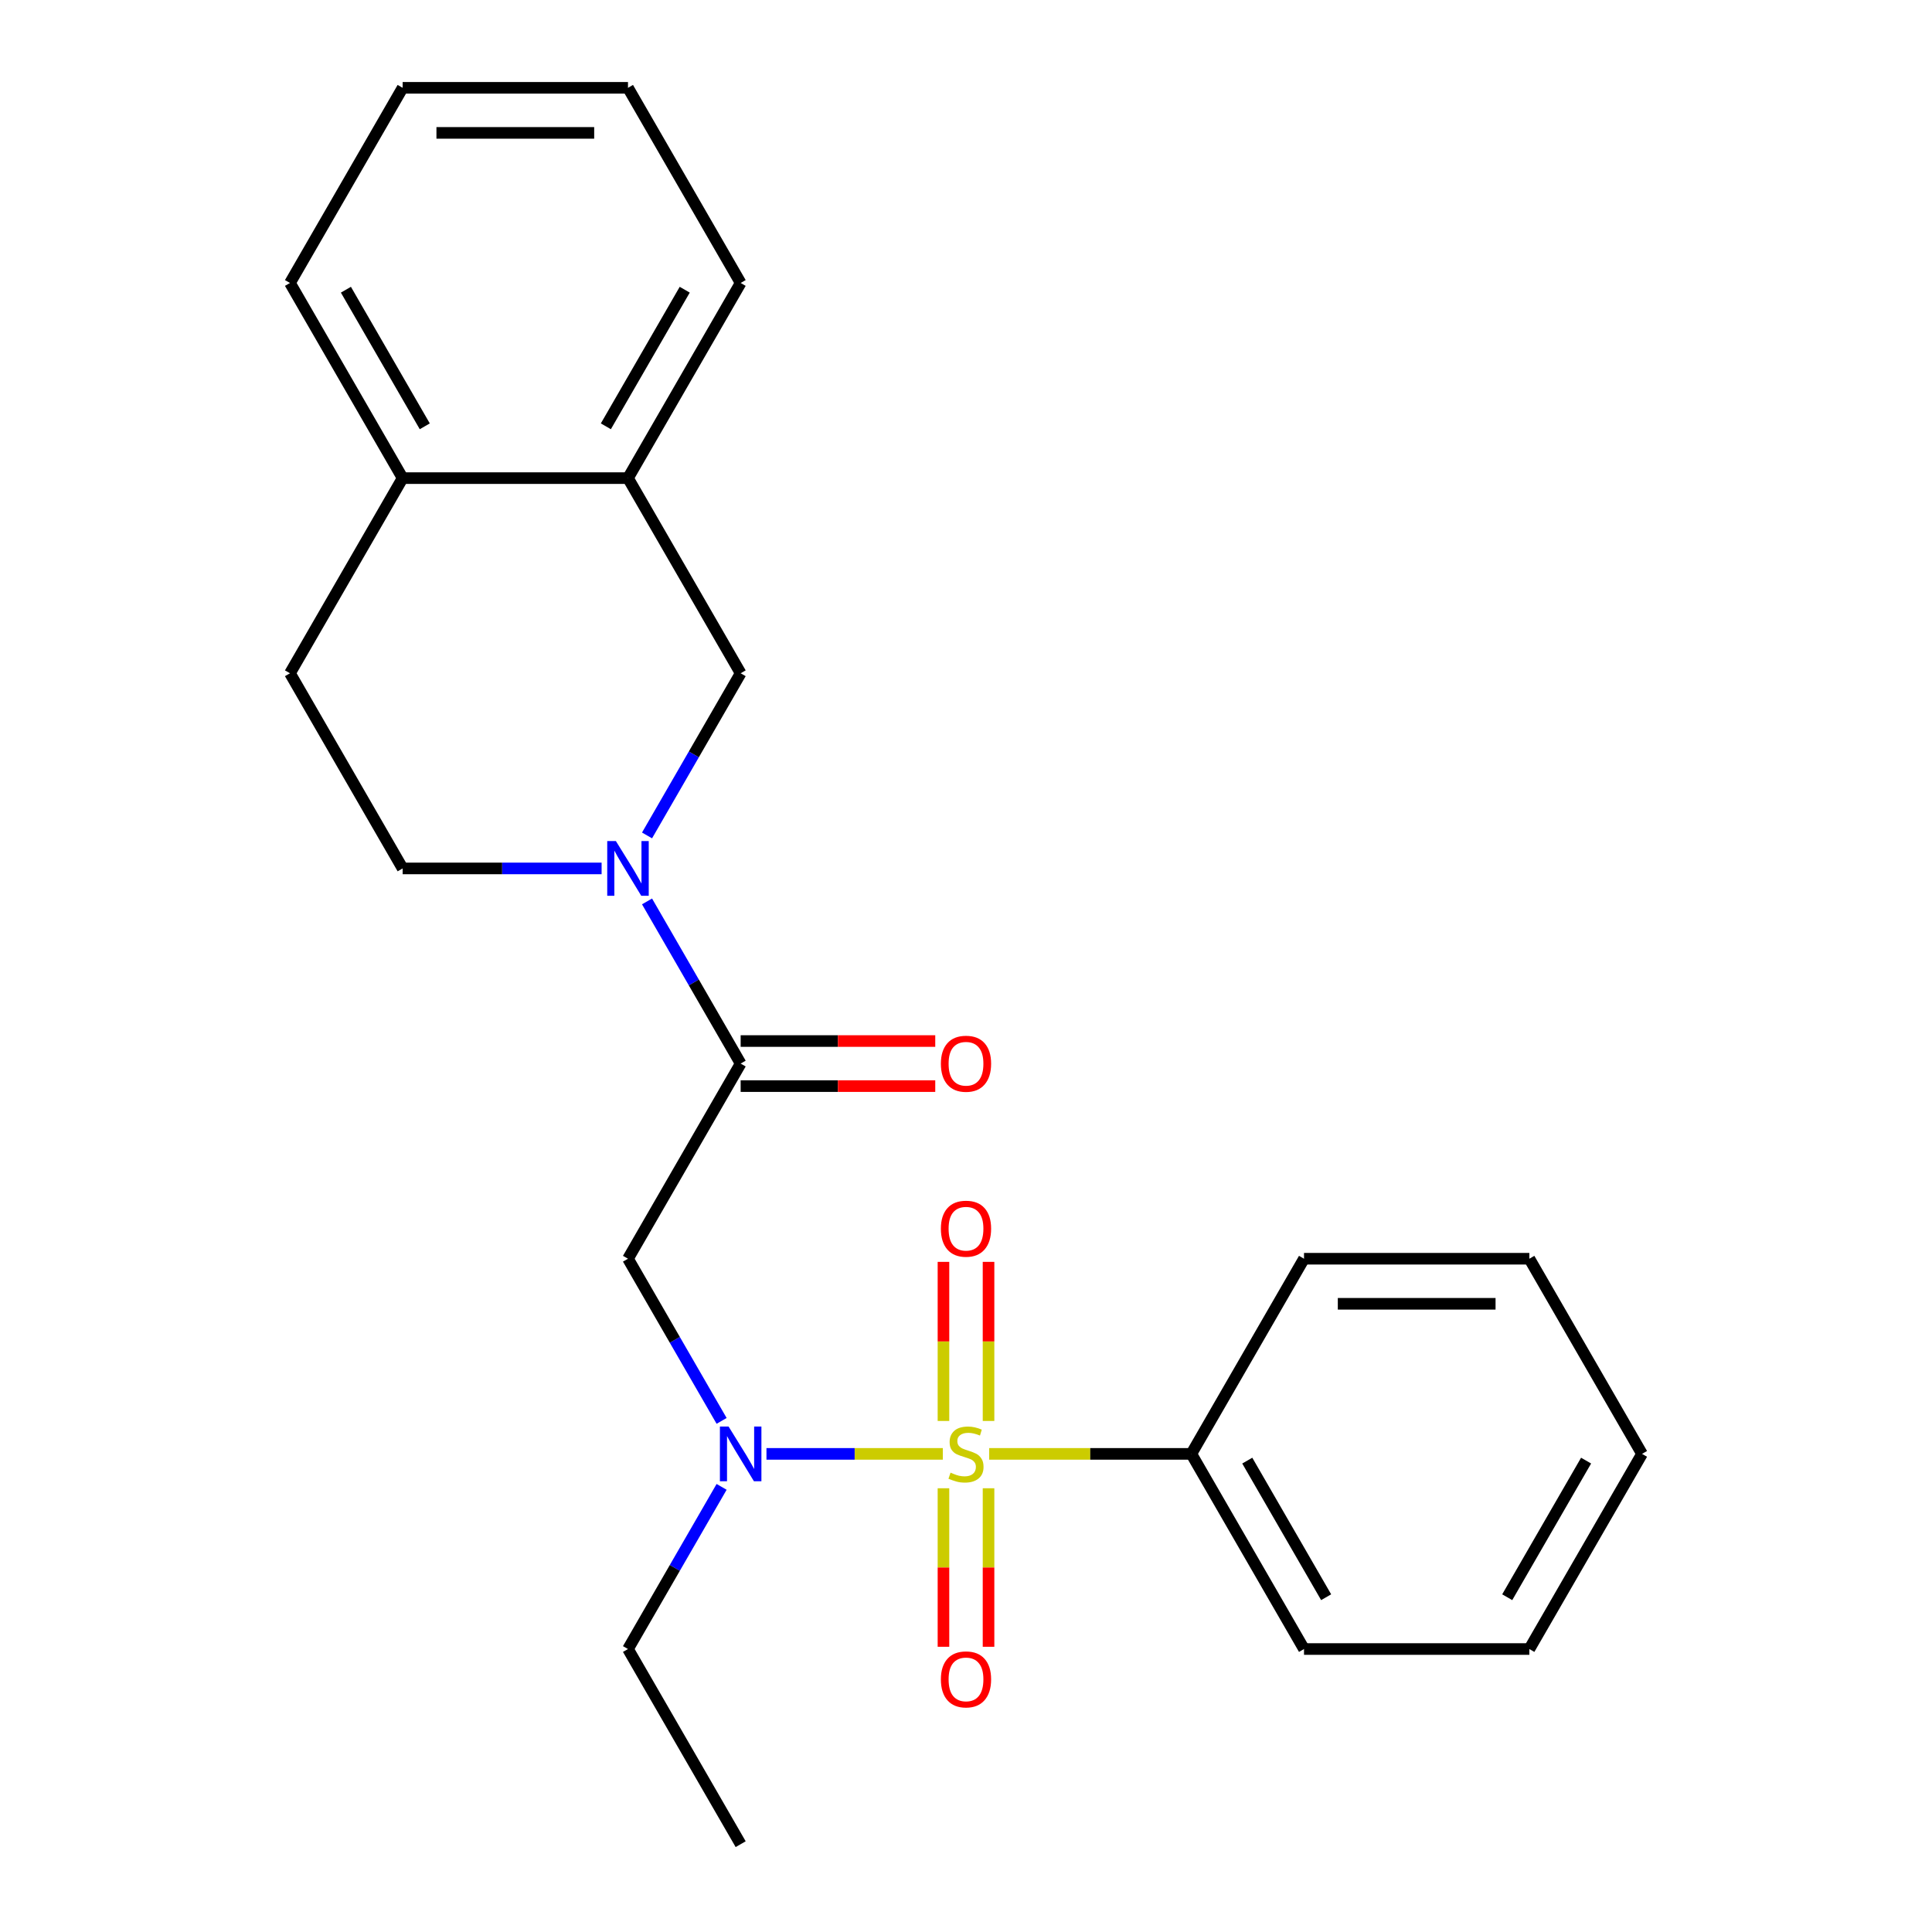 <?xml version='1.0' encoding='iso-8859-1'?>
<svg version='1.1' baseProfile='full'
              xmlns='http://www.w3.org/2000/svg'
                      xmlns:rdkit='http://www.rdkit.org/xml'
                      xmlns:xlink='http://www.w3.org/1999/xlink'
                  xml:space='preserve'
width='1000px' height='1000px' viewBox='0 0 1000 1000'>
<!-- END OF HEADER -->
<rect style='opacity:1.0;fill:#FFFFFF;stroke:none' width='1000' height='1000' x='0' y='0'> </rect>
<path class='bond-1' d='M 488.004,752.525 L 442.362,752.525' style='fill:none;fill-rule:evenodd;stroke:#CCCC00;stroke-width:6px;stroke-linecap:butt;stroke-linejoin:miter;stroke-opacity:1' />
<path class='bond-1' d='M 442.362,752.525 L 396.72,752.525' style='fill:none;fill-rule:evenodd;stroke:#0000FF;stroke-width:6px;stroke-linecap:butt;stroke-linejoin:miter;stroke-opacity:1' />
<path class='bond-5' d='M 511.664,735.489 L 511.664,694.314' style='fill:none;fill-rule:evenodd;stroke:#CCCC00;stroke-width:6px;stroke-linecap:butt;stroke-linejoin:miter;stroke-opacity:1' />
<path class='bond-5' d='M 511.664,694.314 L 511.664,653.139' style='fill:none;fill-rule:evenodd;stroke:#FF0000;stroke-width:6px;stroke-linecap:butt;stroke-linejoin:miter;stroke-opacity:1' />
<path class='bond-5' d='M 488.336,735.489 L 488.336,694.314' style='fill:none;fill-rule:evenodd;stroke:#CCCC00;stroke-width:6px;stroke-linecap:butt;stroke-linejoin:miter;stroke-opacity:1' />
<path class='bond-5' d='M 488.336,694.314 L 488.336,653.139' style='fill:none;fill-rule:evenodd;stroke:#FF0000;stroke-width:6px;stroke-linecap:butt;stroke-linejoin:miter;stroke-opacity:1' />
<path class='bond-6' d='M 488.336,770.321 L 488.336,811.346' style='fill:none;fill-rule:evenodd;stroke:#CCCC00;stroke-width:6px;stroke-linecap:butt;stroke-linejoin:miter;stroke-opacity:1' />
<path class='bond-6' d='M 488.336,811.346 L 488.336,852.371' style='fill:none;fill-rule:evenodd;stroke:#FF0000;stroke-width:6px;stroke-linecap:butt;stroke-linejoin:miter;stroke-opacity:1' />
<path class='bond-6' d='M 511.664,770.321 L 511.664,811.346' style='fill:none;fill-rule:evenodd;stroke:#CCCC00;stroke-width:6px;stroke-linecap:butt;stroke-linejoin:miter;stroke-opacity:1' />
<path class='bond-6' d='M 511.664,811.346 L 511.664,852.371' style='fill:none;fill-rule:evenodd;stroke:#FF0000;stroke-width:6px;stroke-linecap:butt;stroke-linejoin:miter;stroke-opacity:1' />
<path class='bond-7' d='M 511.996,752.525 L 564.316,752.525' style='fill:none;fill-rule:evenodd;stroke:#CCCC00;stroke-width:6px;stroke-linecap:butt;stroke-linejoin:miter;stroke-opacity:1' />
<path class='bond-7' d='M 564.316,752.525 L 616.636,752.525' style='fill:none;fill-rule:evenodd;stroke:#000000;stroke-width:6px;stroke-linecap:butt;stroke-linejoin:miter;stroke-opacity:1' />
<path class='bond-0' d='M 334.904,466.571 L 359.134,508.538' style='fill:none;fill-rule:evenodd;stroke:#0000FF;stroke-width:6px;stroke-linecap:butt;stroke-linejoin:miter;stroke-opacity:1' />
<path class='bond-0' d='M 359.134,508.538 L 383.364,550.505' style='fill:none;fill-rule:evenodd;stroke:#000000;stroke-width:6px;stroke-linecap:butt;stroke-linejoin:miter;stroke-opacity:1' />
<path class='bond-4' d='M 334.904,432.419 L 359.134,390.452' style='fill:none;fill-rule:evenodd;stroke:#0000FF;stroke-width:6px;stroke-linecap:butt;stroke-linejoin:miter;stroke-opacity:1' />
<path class='bond-4' d='M 359.134,390.452 L 383.364,348.485' style='fill:none;fill-rule:evenodd;stroke:#000000;stroke-width:6px;stroke-linecap:butt;stroke-linejoin:miter;stroke-opacity:1' />
<path class='bond-9' d='M 311.389,449.495 L 259.899,449.495' style='fill:none;fill-rule:evenodd;stroke:#0000FF;stroke-width:6px;stroke-linecap:butt;stroke-linejoin:miter;stroke-opacity:1' />
<path class='bond-9' d='M 259.899,449.495 L 208.409,449.495' style='fill:none;fill-rule:evenodd;stroke:#000000;stroke-width:6px;stroke-linecap:butt;stroke-linejoin:miter;stroke-opacity:1' />
<path class='bond-3' d='M 373.505,735.449 L 349.275,693.482' style='fill:none;fill-rule:evenodd;stroke:#0000FF;stroke-width:6px;stroke-linecap:butt;stroke-linejoin:miter;stroke-opacity:1' />
<path class='bond-3' d='M 349.275,693.482 L 325.045,651.515' style='fill:none;fill-rule:evenodd;stroke:#000000;stroke-width:6px;stroke-linecap:butt;stroke-linejoin:miter;stroke-opacity:1' />
<path class='bond-13' d='M 373.505,769.601 L 349.275,811.568' style='fill:none;fill-rule:evenodd;stroke:#0000FF;stroke-width:6px;stroke-linecap:butt;stroke-linejoin:miter;stroke-opacity:1' />
<path class='bond-13' d='M 349.275,811.568 L 325.045,853.535' style='fill:none;fill-rule:evenodd;stroke:#000000;stroke-width:6px;stroke-linecap:butt;stroke-linejoin:miter;stroke-opacity:1' />
<path class='bond-2' d='M 383.364,550.505 L 325.045,651.515' style='fill:none;fill-rule:evenodd;stroke:#000000;stroke-width:6px;stroke-linecap:butt;stroke-linejoin:miter;stroke-opacity:1' />
<path class='bond-10' d='M 383.364,562.169 L 433.724,562.169' style='fill:none;fill-rule:evenodd;stroke:#000000;stroke-width:6px;stroke-linecap:butt;stroke-linejoin:miter;stroke-opacity:1' />
<path class='bond-10' d='M 433.724,562.169 L 484.084,562.169' style='fill:none;fill-rule:evenodd;stroke:#FF0000;stroke-width:6px;stroke-linecap:butt;stroke-linejoin:miter;stroke-opacity:1' />
<path class='bond-10' d='M 383.364,538.841 L 433.724,538.841' style='fill:none;fill-rule:evenodd;stroke:#000000;stroke-width:6px;stroke-linecap:butt;stroke-linejoin:miter;stroke-opacity:1' />
<path class='bond-10' d='M 433.724,538.841 L 484.084,538.841' style='fill:none;fill-rule:evenodd;stroke:#FF0000;stroke-width:6px;stroke-linecap:butt;stroke-linejoin:miter;stroke-opacity:1' />
<path class='bond-8' d='M 383.364,348.485 L 325.045,247.475' style='fill:none;fill-rule:evenodd;stroke:#000000;stroke-width:6px;stroke-linecap:butt;stroke-linejoin:miter;stroke-opacity:1' />
<path class='bond-15' d='M 616.636,752.525 L 674.955,853.535' style='fill:none;fill-rule:evenodd;stroke:#000000;stroke-width:6px;stroke-linecap:butt;stroke-linejoin:miter;stroke-opacity:1' />
<path class='bond-15' d='M 645.586,756.013 L 686.409,826.72' style='fill:none;fill-rule:evenodd;stroke:#000000;stroke-width:6px;stroke-linecap:butt;stroke-linejoin:miter;stroke-opacity:1' />
<path class='bond-16' d='M 616.636,752.525 L 674.955,651.515' style='fill:none;fill-rule:evenodd;stroke:#000000;stroke-width:6px;stroke-linecap:butt;stroke-linejoin:miter;stroke-opacity:1' />
<path class='bond-14' d='M 325.045,247.475 L 383.364,146.465' style='fill:none;fill-rule:evenodd;stroke:#000000;stroke-width:6px;stroke-linecap:butt;stroke-linejoin:miter;stroke-opacity:1' />
<path class='bond-14' d='M 313.591,220.66 L 354.414,149.953' style='fill:none;fill-rule:evenodd;stroke:#000000;stroke-width:6px;stroke-linecap:butt;stroke-linejoin:miter;stroke-opacity:1' />
<path class='bond-25' d='M 325.045,247.475 L 208.409,247.475' style='fill:none;fill-rule:evenodd;stroke:#000000;stroke-width:6px;stroke-linecap:butt;stroke-linejoin:miter;stroke-opacity:1' />
<path class='bond-12' d='M 208.409,449.495 L 150.091,348.485' style='fill:none;fill-rule:evenodd;stroke:#000000;stroke-width:6px;stroke-linecap:butt;stroke-linejoin:miter;stroke-opacity:1' />
<path class='bond-11' d='M 208.409,247.475 L 150.091,348.485' style='fill:none;fill-rule:evenodd;stroke:#000000;stroke-width:6px;stroke-linecap:butt;stroke-linejoin:miter;stroke-opacity:1' />
<path class='bond-17' d='M 208.409,247.475 L 150.091,146.465' style='fill:none;fill-rule:evenodd;stroke:#000000;stroke-width:6px;stroke-linecap:butt;stroke-linejoin:miter;stroke-opacity:1' />
<path class='bond-17' d='M 219.863,220.66 L 179.04,149.953' style='fill:none;fill-rule:evenodd;stroke:#000000;stroke-width:6px;stroke-linecap:butt;stroke-linejoin:miter;stroke-opacity:1' />
<path class='bond-18' d='M 325.045,853.535 L 383.364,954.545' style='fill:none;fill-rule:evenodd;stroke:#000000;stroke-width:6px;stroke-linecap:butt;stroke-linejoin:miter;stroke-opacity:1' />
<path class='bond-19' d='M 383.364,146.465 L 325.045,45.455' style='fill:none;fill-rule:evenodd;stroke:#000000;stroke-width:6px;stroke-linecap:butt;stroke-linejoin:miter;stroke-opacity:1' />
<path class='bond-21' d='M 674.955,853.535 L 791.591,853.535' style='fill:none;fill-rule:evenodd;stroke:#000000;stroke-width:6px;stroke-linecap:butt;stroke-linejoin:miter;stroke-opacity:1' />
<path class='bond-22' d='M 674.955,651.515 L 791.591,651.515' style='fill:none;fill-rule:evenodd;stroke:#000000;stroke-width:6px;stroke-linecap:butt;stroke-linejoin:miter;stroke-opacity:1' />
<path class='bond-22' d='M 692.45,674.842 L 774.096,674.842' style='fill:none;fill-rule:evenodd;stroke:#000000;stroke-width:6px;stroke-linecap:butt;stroke-linejoin:miter;stroke-opacity:1' />
<path class='bond-20' d='M 150.091,146.465 L 208.409,45.455' style='fill:none;fill-rule:evenodd;stroke:#000000;stroke-width:6px;stroke-linecap:butt;stroke-linejoin:miter;stroke-opacity:1' />
<path class='bond-26' d='M 325.045,45.455 L 208.409,45.455' style='fill:none;fill-rule:evenodd;stroke:#000000;stroke-width:6px;stroke-linecap:butt;stroke-linejoin:miter;stroke-opacity:1' />
<path class='bond-26' d='M 307.55,68.782 L 225.904,68.782' style='fill:none;fill-rule:evenodd;stroke:#000000;stroke-width:6px;stroke-linecap:butt;stroke-linejoin:miter;stroke-opacity:1' />
<path class='bond-24' d='M 791.591,853.535 L 849.909,752.525' style='fill:none;fill-rule:evenodd;stroke:#000000;stroke-width:6px;stroke-linecap:butt;stroke-linejoin:miter;stroke-opacity:1' />
<path class='bond-24' d='M 780.137,826.72 L 820.96,756.013' style='fill:none;fill-rule:evenodd;stroke:#000000;stroke-width:6px;stroke-linecap:butt;stroke-linejoin:miter;stroke-opacity:1' />
<path class='bond-23' d='M 791.591,651.515 L 849.909,752.525' style='fill:none;fill-rule:evenodd;stroke:#000000;stroke-width:6px;stroke-linecap:butt;stroke-linejoin:miter;stroke-opacity:1' />
<path  class='atom-0' d='M 492 762.245
Q 492.32 762.365, 493.64 762.925
Q 494.96 763.485, 496.4 763.845
Q 497.88 764.165, 499.32 764.165
Q 502 764.165, 503.56 762.885
Q 505.12 761.565, 505.12 759.285
Q 505.12 757.725, 504.32 756.765
Q 503.56 755.805, 502.36 755.285
Q 501.16 754.765, 499.16 754.165
Q 496.64 753.405, 495.12 752.685
Q 493.64 751.965, 492.56 750.445
Q 491.52 748.925, 491.52 746.365
Q 491.52 742.805, 493.92 740.605
Q 496.36 738.405, 501.16 738.405
Q 504.44 738.405, 508.16 739.965
L 507.24 743.045
Q 503.84 741.645, 501.28 741.645
Q 498.52 741.645, 497 742.805
Q 495.48 743.925, 495.52 745.885
Q 495.52 747.405, 496.28 748.325
Q 497.08 749.245, 498.2 749.765
Q 499.36 750.285, 501.28 750.885
Q 503.84 751.685, 505.36 752.485
Q 506.88 753.285, 507.96 754.925
Q 509.08 756.525, 509.08 759.285
Q 509.08 763.205, 506.44 765.325
Q 503.84 767.405, 499.48 767.405
Q 496.96 767.405, 495.04 766.845
Q 493.16 766.325, 490.92 765.405
L 492 762.245
' fill='#CCCC00'/>
<path  class='atom-1' d='M 318.785 435.335
L 328.065 450.335
Q 328.985 451.815, 330.465 454.495
Q 331.945 457.175, 332.025 457.335
L 332.025 435.335
L 335.785 435.335
L 335.785 463.655
L 331.905 463.655
L 321.945 447.255
Q 320.785 445.335, 319.545 443.135
Q 318.345 440.935, 317.985 440.255
L 317.985 463.655
L 314.305 463.655
L 314.305 435.335
L 318.785 435.335
' fill='#0000FF'/>
<path  class='atom-2' d='M 377.104 738.365
L 386.384 753.365
Q 387.304 754.845, 388.784 757.525
Q 390.264 760.205, 390.344 760.365
L 390.344 738.365
L 394.104 738.365
L 394.104 766.685
L 390.224 766.685
L 380.264 750.285
Q 379.104 748.365, 377.864 746.165
Q 376.664 743.965, 376.304 743.285
L 376.304 766.685
L 372.624 766.685
L 372.624 738.365
L 377.104 738.365
' fill='#0000FF'/>
<path  class='atom-6' d='M 487 635.969
Q 487 629.169, 490.36 625.369
Q 493.72 621.569, 500 621.569
Q 506.28 621.569, 509.64 625.369
Q 513 629.169, 513 635.969
Q 513 642.849, 509.6 646.769
Q 506.2 650.649, 500 650.649
Q 493.76 650.649, 490.36 646.769
Q 487 642.889, 487 635.969
M 500 647.449
Q 504.32 647.449, 506.64 644.569
Q 509 641.649, 509 635.969
Q 509 630.409, 506.64 627.609
Q 504.32 624.769, 500 624.769
Q 495.68 624.769, 493.32 627.569
Q 491 630.369, 491 635.969
Q 491 641.689, 493.32 644.569
Q 495.68 647.449, 500 647.449
' fill='#FF0000'/>
<path  class='atom-7' d='M 487 869.242
Q 487 862.442, 490.36 858.642
Q 493.72 854.842, 500 854.842
Q 506.28 854.842, 509.64 858.642
Q 513 862.442, 513 869.242
Q 513 876.122, 509.6 880.042
Q 506.2 883.922, 500 883.922
Q 493.76 883.922, 490.36 880.042
Q 487 876.162, 487 869.242
M 500 880.722
Q 504.32 880.722, 506.64 877.842
Q 509 874.922, 509 869.242
Q 509 863.682, 506.64 860.882
Q 504.32 858.042, 500 858.042
Q 495.68 858.042, 493.32 860.842
Q 491 863.642, 491 869.242
Q 491 874.962, 493.32 877.842
Q 495.68 880.722, 500 880.722
' fill='#FF0000'/>
<path  class='atom-11' d='M 487 550.585
Q 487 543.785, 490.36 539.985
Q 493.72 536.185, 500 536.185
Q 506.28 536.185, 509.64 539.985
Q 513 543.785, 513 550.585
Q 513 557.465, 509.6 561.385
Q 506.2 565.265, 500 565.265
Q 493.76 565.265, 490.36 561.385
Q 487 557.505, 487 550.585
M 500 562.065
Q 504.32 562.065, 506.64 559.185
Q 509 556.265, 509 550.585
Q 509 545.025, 506.64 542.225
Q 504.32 539.385, 500 539.385
Q 495.68 539.385, 493.32 542.185
Q 491 544.985, 491 550.585
Q 491 556.305, 493.32 559.185
Q 495.68 562.065, 500 562.065
' fill='#FF0000'/>
</svg>
